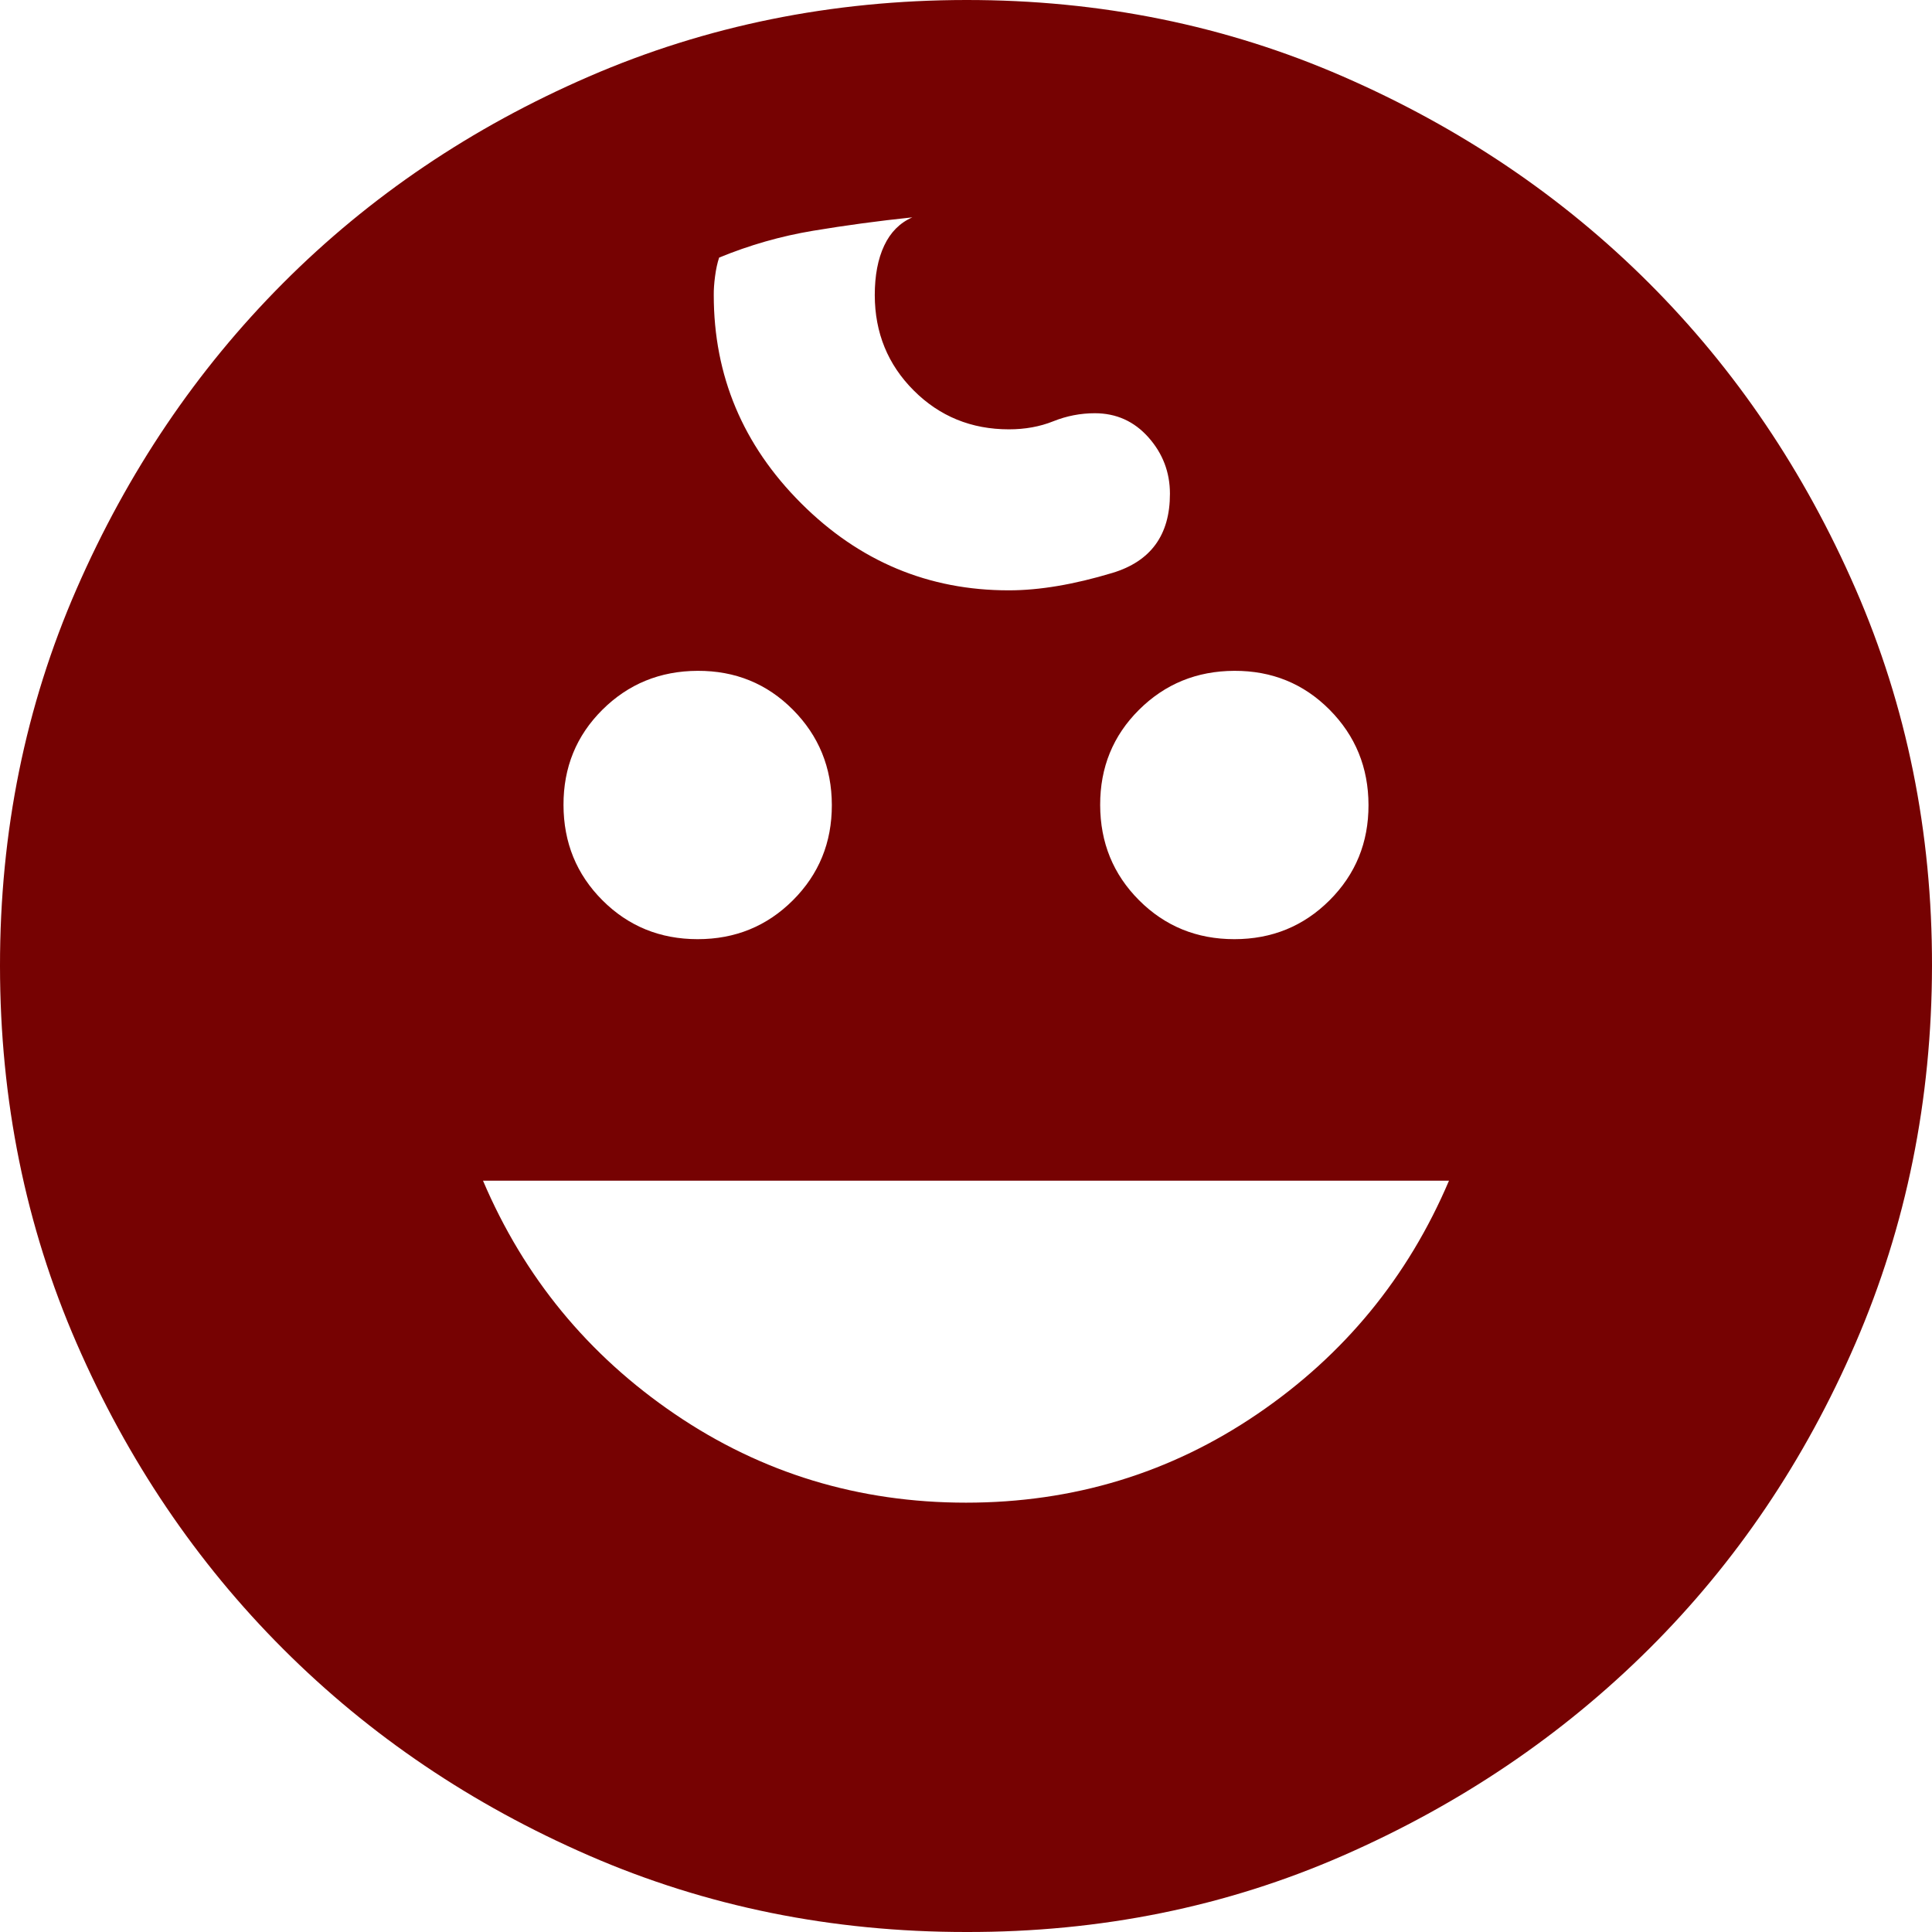 <svg width="72" height="72" viewBox="0 0 72 72" fill="none" xmlns="http://www.w3.org/2000/svg">
<path d="M46 35C47.4 35 48.584 34.516 49.552 33.548C50.52 32.58 51.003 31.397 51 30C50.997 28.603 50.513 27.419 49.548 26.448C48.583 25.477 47.4 24.995 46 25C44.6 25.005 43.416 25.489 42.448 26.452C41.48 27.415 40.997 28.597 41 30C41.003 31.403 41.487 32.587 42.452 33.552C43.417 34.517 44.6 35 46 35ZM26 35C27.4 35 28.584 34.516 29.552 33.548C30.52 32.58 31.003 31.397 31 30C30.997 28.603 30.513 27.419 29.548 26.448C28.583 25.477 27.4 24.995 26 25C24.6 25.005 23.416 25.489 22.448 26.452C21.48 27.415 20.997 28.597 21 30C21.003 31.403 21.487 32.587 22.452 33.552C23.417 34.517 24.6 35 26 35ZM36 56C40 56 43.617 54.9 46.852 52.7C50.087 50.5 52.469 47.6 54 44H18C19.533 47.6 21.917 50.5 25.152 52.7C28.387 54.9 32.003 56 36 56ZM36 72C31 72 26.317 71.051 21.952 69.152C17.587 67.253 13.787 64.687 10.552 61.452C7.317 58.217 4.751 54.417 2.852 50.052C0.953 45.687 0.003 41.003 5.5944e-06 36C-0.003 30.997 0.948 26.315 2.852 21.952C4.756 17.589 7.321 13.789 10.548 10.552C13.775 7.315 17.575 4.748 21.948 2.852C26.321 0.956 31.005 0.005 36 2.23152e-05C40.995 -0.005 45.679 0.945 50.052 2.852C54.425 4.759 58.225 7.324 61.452 10.548C64.679 13.772 67.245 17.572 69.152 21.948C71.059 26.324 72.008 31.008 72 36C71.992 40.992 71.043 45.676 69.152 50.052C67.261 54.428 64.695 58.228 61.452 61.452C58.209 64.676 54.409 67.243 50.052 69.152C45.695 71.061 41.011 72.011 36 72ZM37.6 22C38.733 22 40.017 21.784 41.452 21.352C42.887 20.92 43.603 19.936 43.6 18.4C43.6 17.6 43.333 16.9 42.8 16.3C42.267 15.7 41.6 15.4 40.8 15.4C40.267 15.4 39.751 15.5 39.252 15.7C38.753 15.9 38.203 16 37.6 16C36.2 16 35.017 15.517 34.052 14.552C33.087 13.587 32.603 12.403 32.6 11C32.6 10.267 32.717 9.651 32.952 9.152C33.187 8.653 33.536 8.303 34 8.1C32.733 8.233 31.5 8.4 30.3 8.6C29.1 8.8 27.933 9.133 26.8 9.6C26.733 9.8 26.683 10.033 26.648 10.3C26.613 10.567 26.597 10.8 26.6 11C26.6 14 27.684 16.584 29.852 18.752C32.02 20.92 34.603 22.003 37.6 22Z" fill="#760202"/>
</svg>
